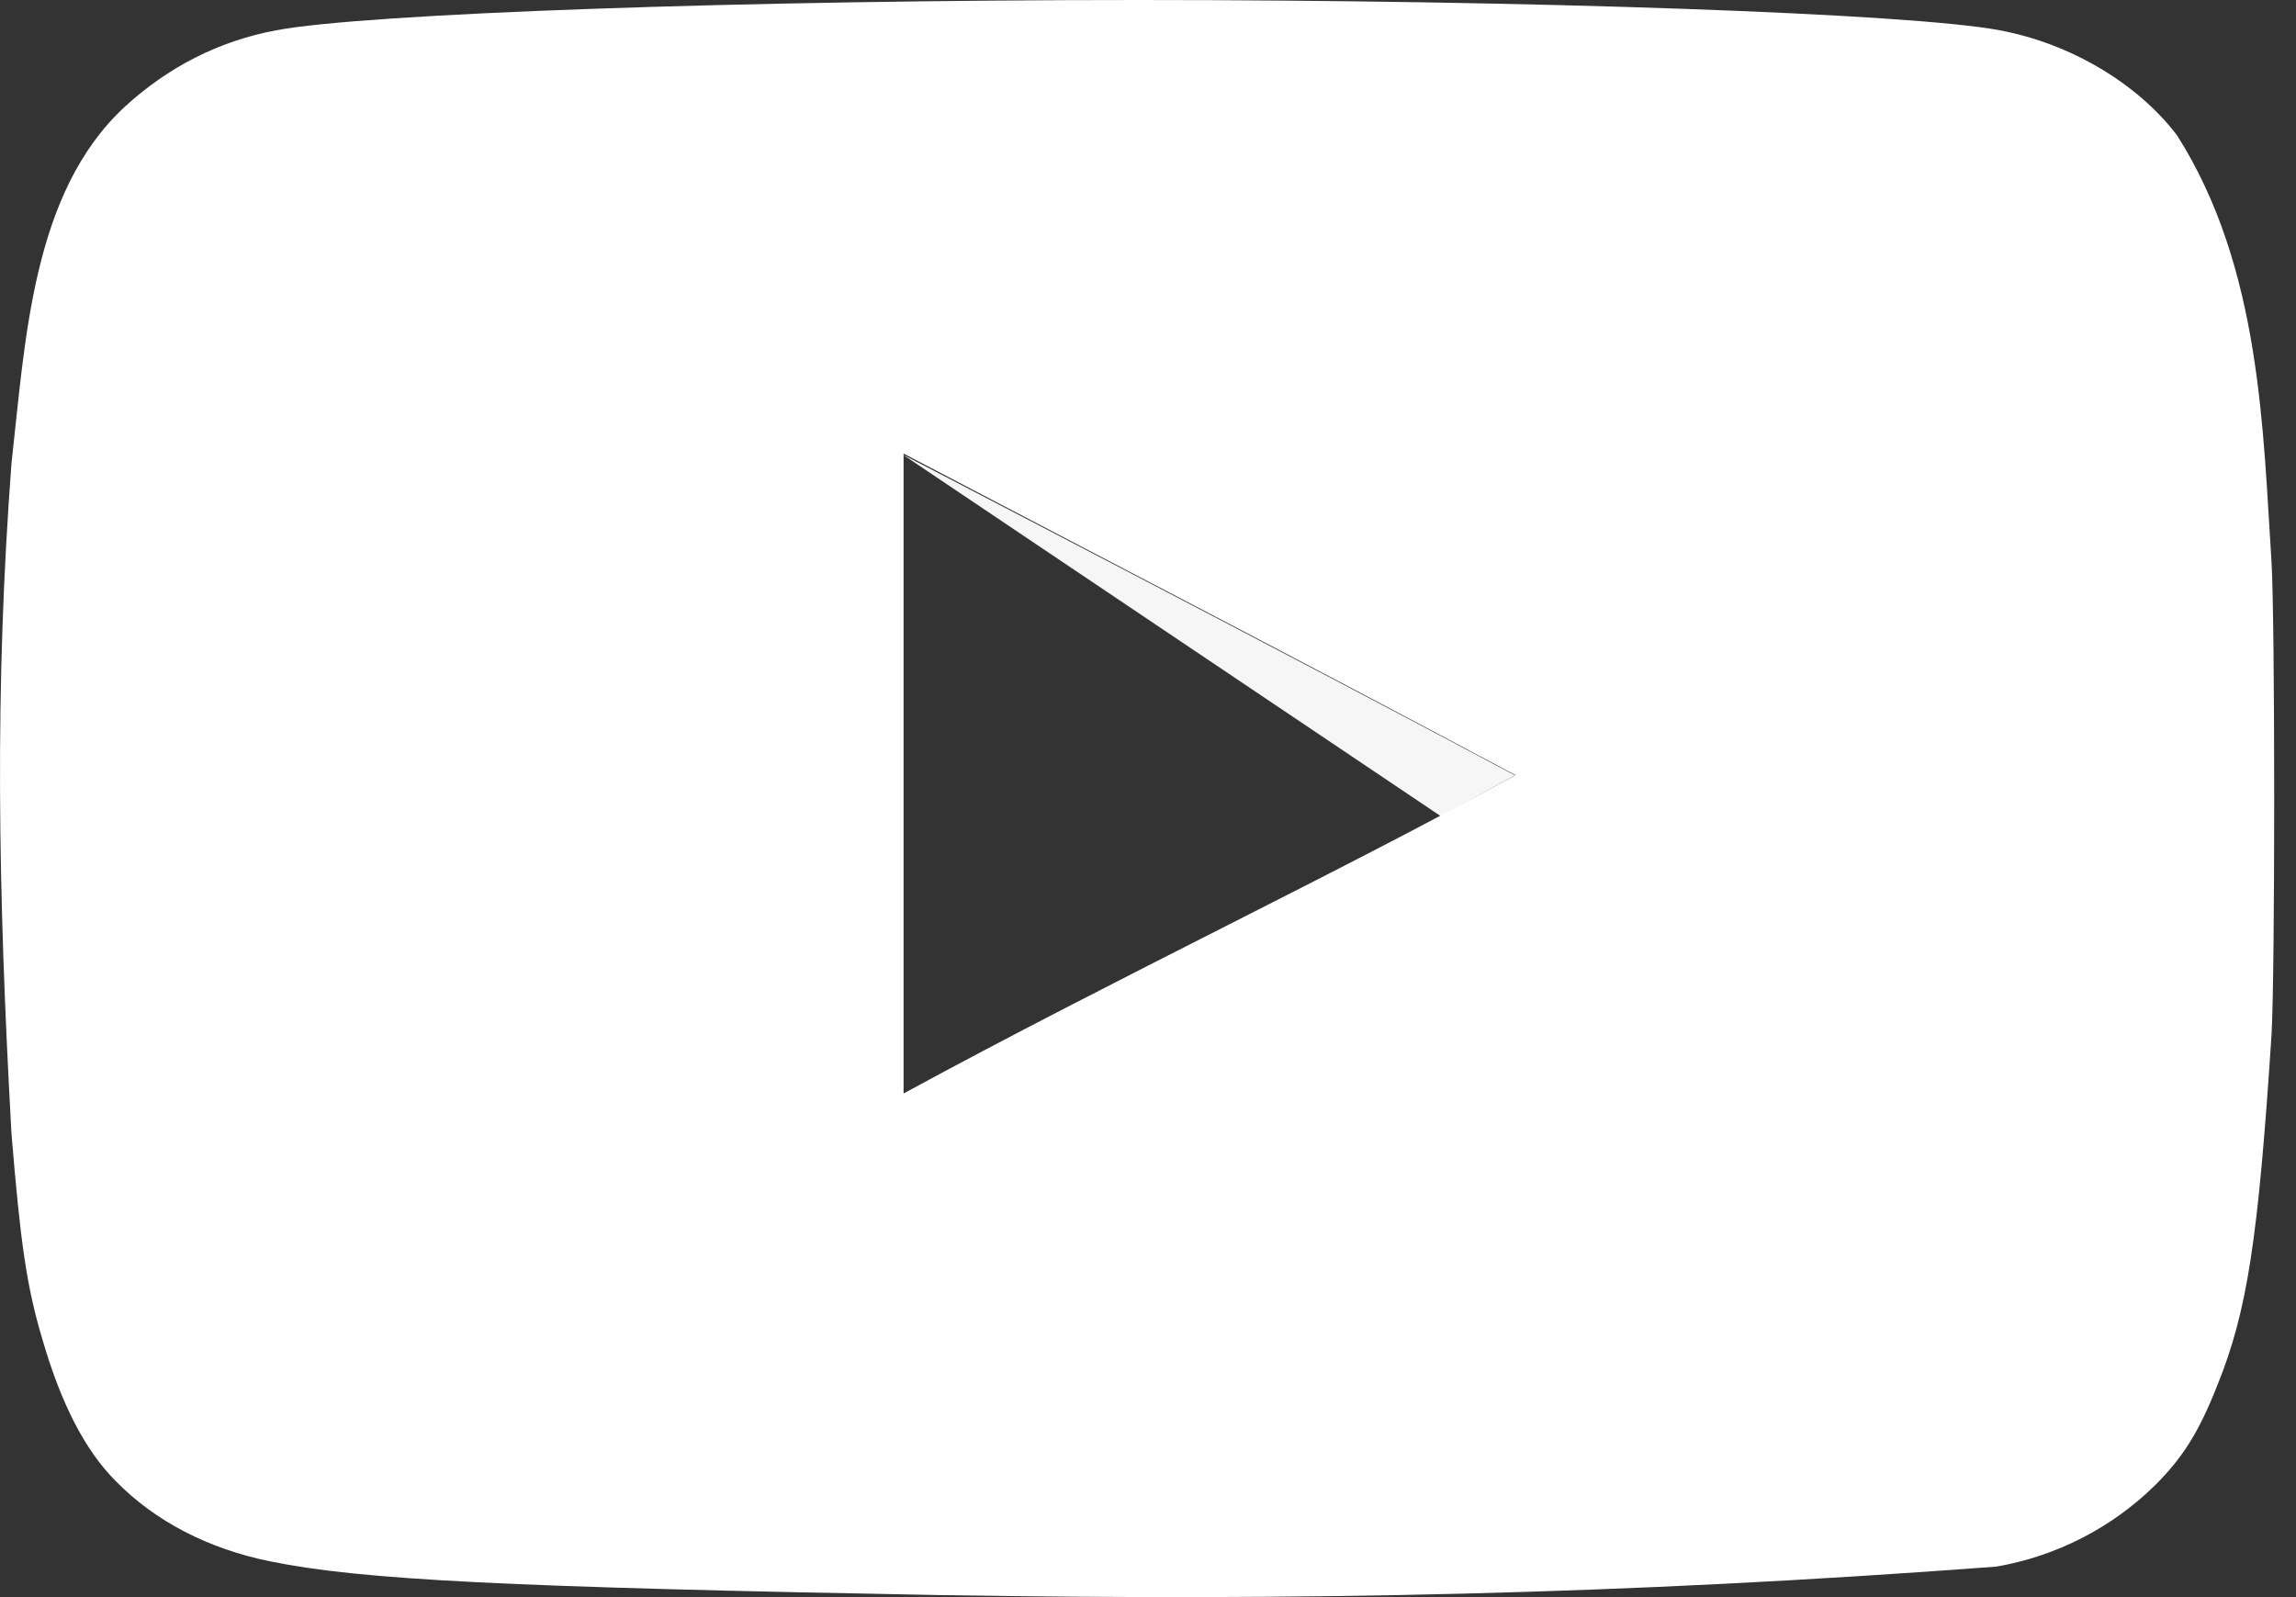 <svg width="46" height="32" viewBox="0 0 46 32" fill="none" xmlns="http://www.w3.org/2000/svg">
<rect x="0" y="0" width="46" height="32" fill="#333333" stroke="none"/>
<path d="M30.351 15.534C26.173 13.301 18.084 9.106 18.084 9.106L28.869 16.355C28.869 16.355 26.904 17.444 30.351 15.534Z" fill="#F6F6F6"/>
<path d="M18.87 31.96C10.193 31.801 7.229 31.657 5.407 31.282C4.175 31.032 3.104 30.479 2.319 29.675C1.712 29.068 1.229 28.14 0.855 26.854C0.533 25.782 0.408 24.89 0.23 22.712C-0.043 17.795 -0.108 13.775 0.23 9.284C0.509 6.804 0.644 3.86 2.497 2.142C3.372 1.338 4.39 0.821 5.533 0.607C7.318 0.268 14.924 0 22.799 0C30.655 0 38.278 0.268 40.065 0.607C41.493 0.875 42.832 1.678 43.618 2.714C45.309 5.373 45.339 8.68 45.51 11.267C45.581 12.499 45.581 19.498 45.51 20.73C45.243 24.818 45.028 26.265 44.421 27.764C44.046 28.711 43.726 29.21 43.171 29.764C42.301 30.616 41.193 31.183 39.993 31.389C32.483 31.954 26.107 32.076 18.87 31.96ZM30.369 15.534C26.192 13.301 22.192 11.231 18.103 9.088V21.909C22.405 19.57 26.942 17.427 30.387 15.516L30.369 15.534Z" fill="white"/>
</svg>
